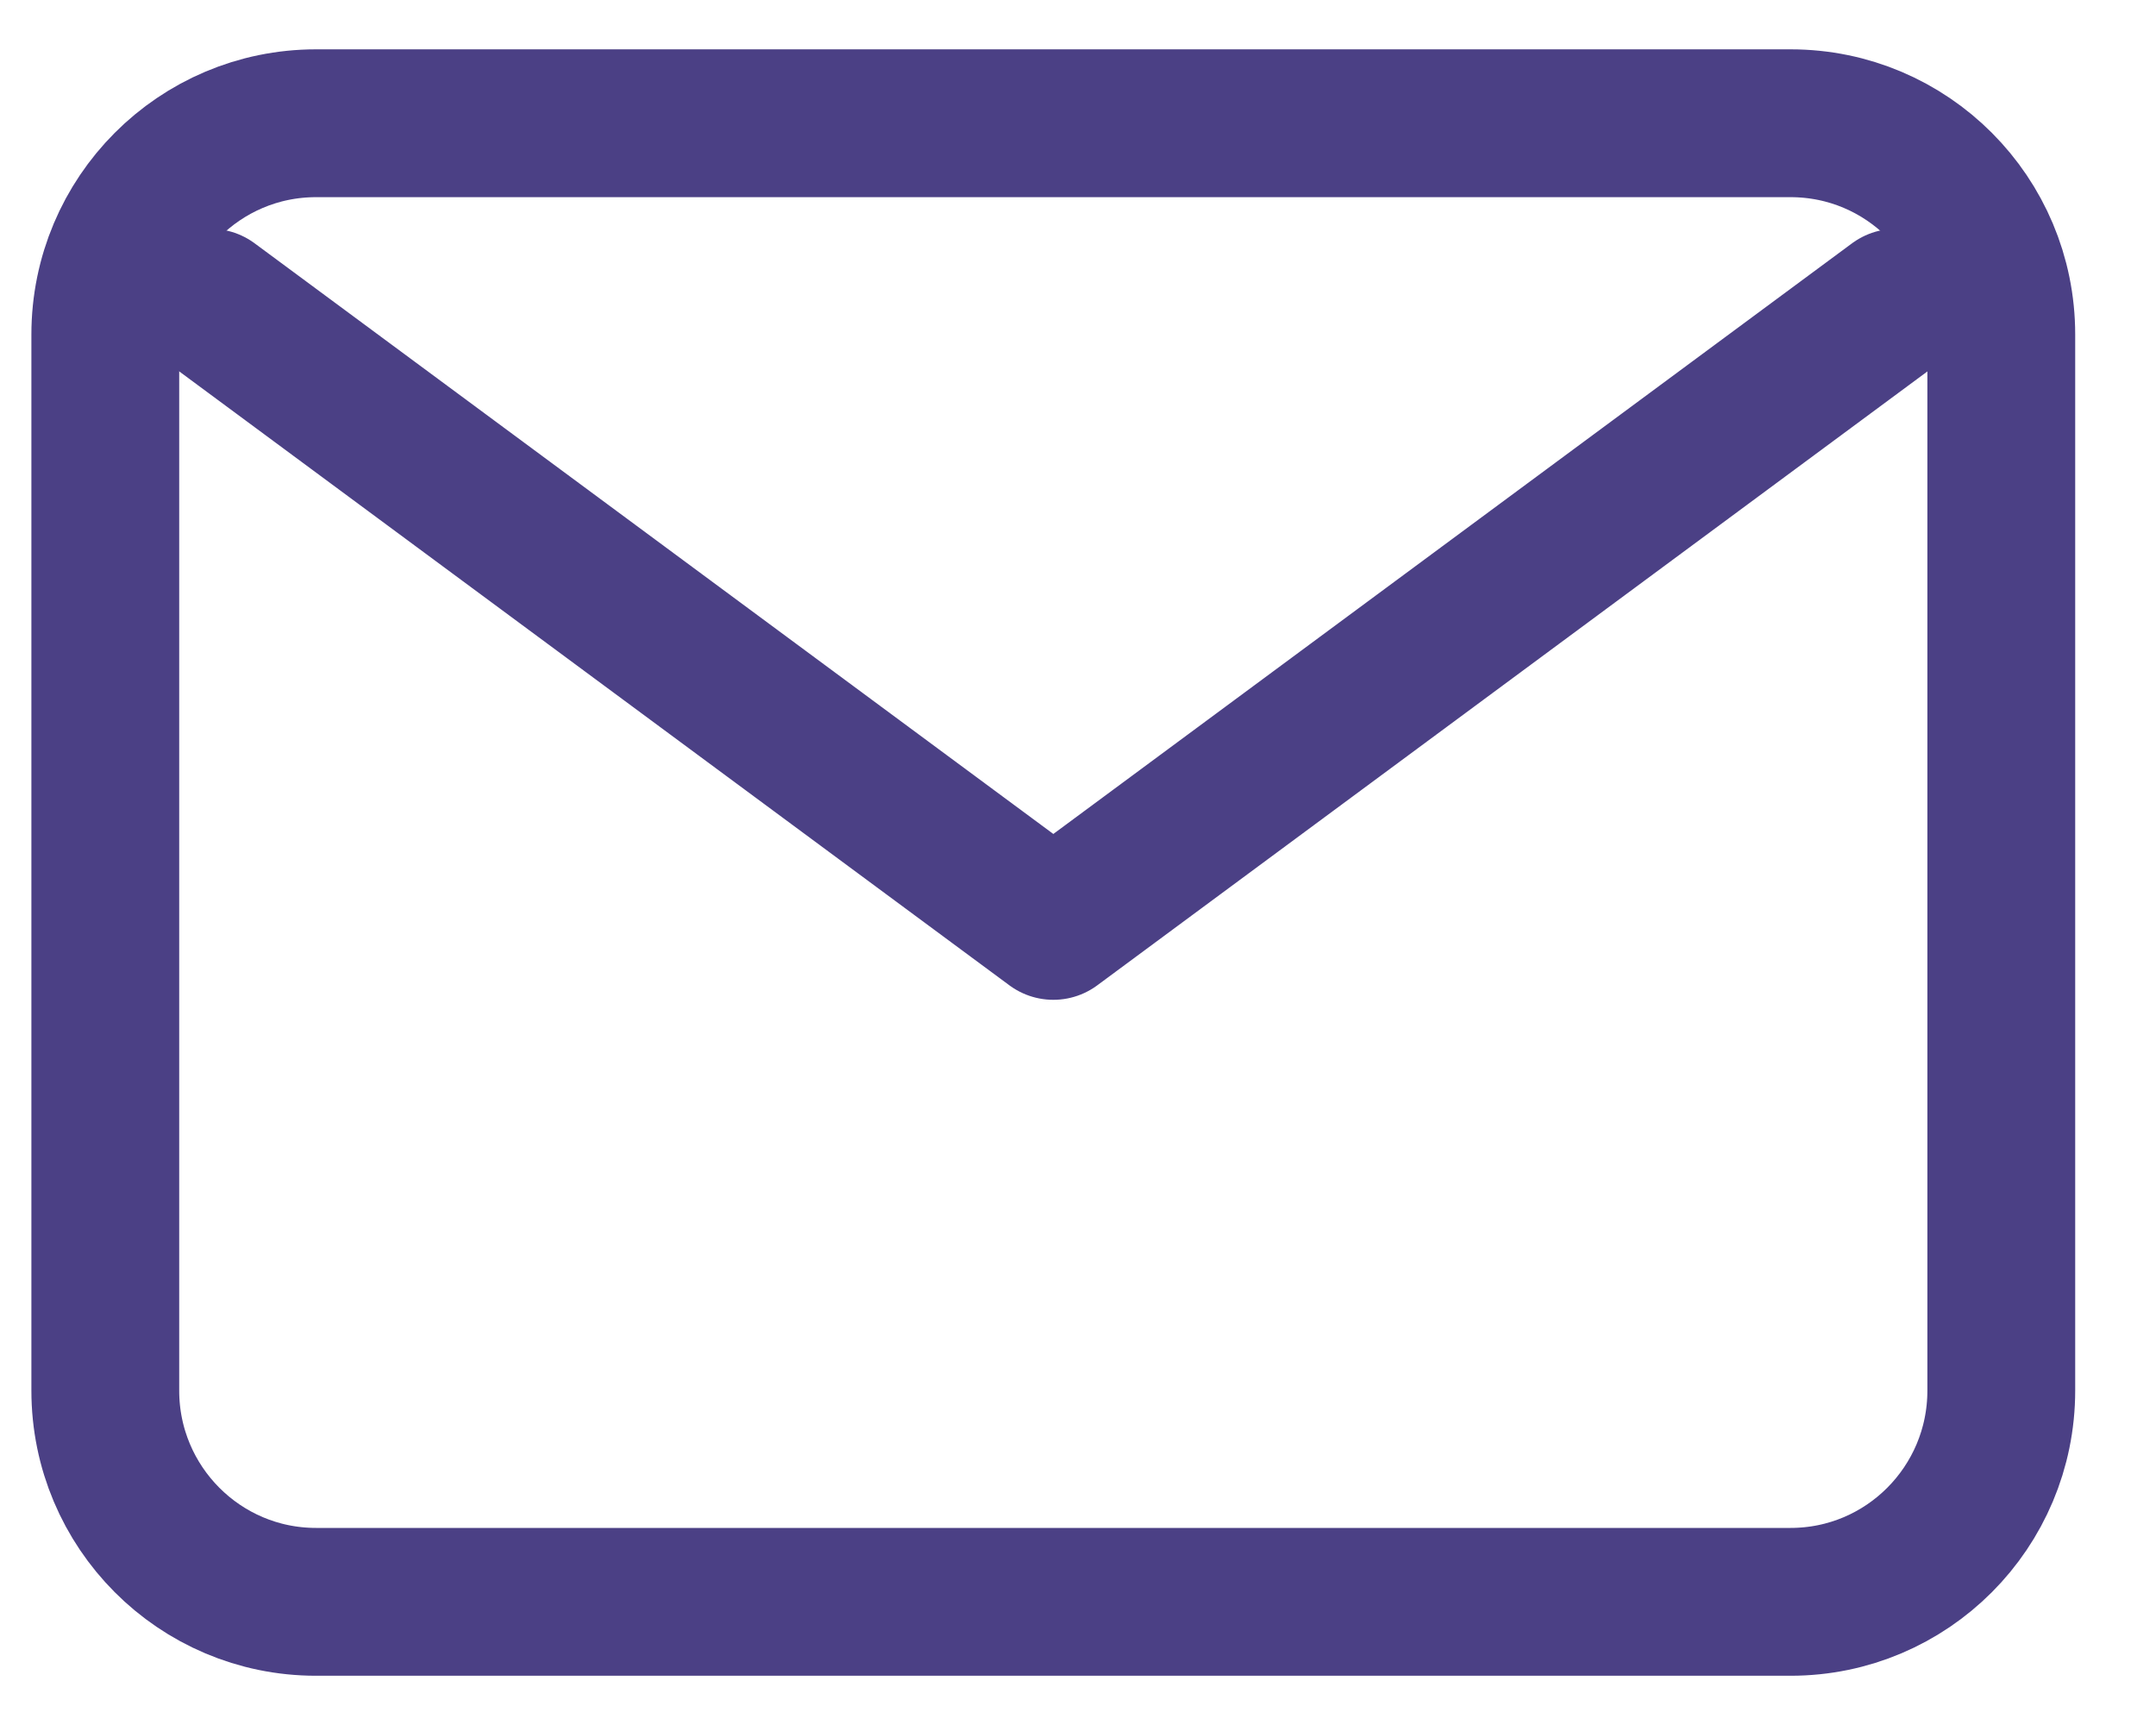 <svg width="25" height="20" viewBox="0 0 25 20" fill="none" xmlns="http://www.w3.org/2000/svg">
<path d="M2.443 3.51L12.214 10.735L21.985 3.51" stroke="#4B4085" stroke-width="1.714" stroke-linecap="round" stroke-linejoin="round"/>
<path d="M20.763 1.429H3.664C2.315 1.429 1.221 2.525 1.221 3.878V16.123C1.221 17.475 2.315 18.572 3.664 18.572H20.763C22.113 18.572 23.206 17.475 23.206 16.123V3.878C23.206 2.525 22.113 1.429 20.763 1.429Z" stroke="#4B4085" stroke-width="1.714" stroke-linecap="round" stroke-linejoin="round"/>
</svg>
